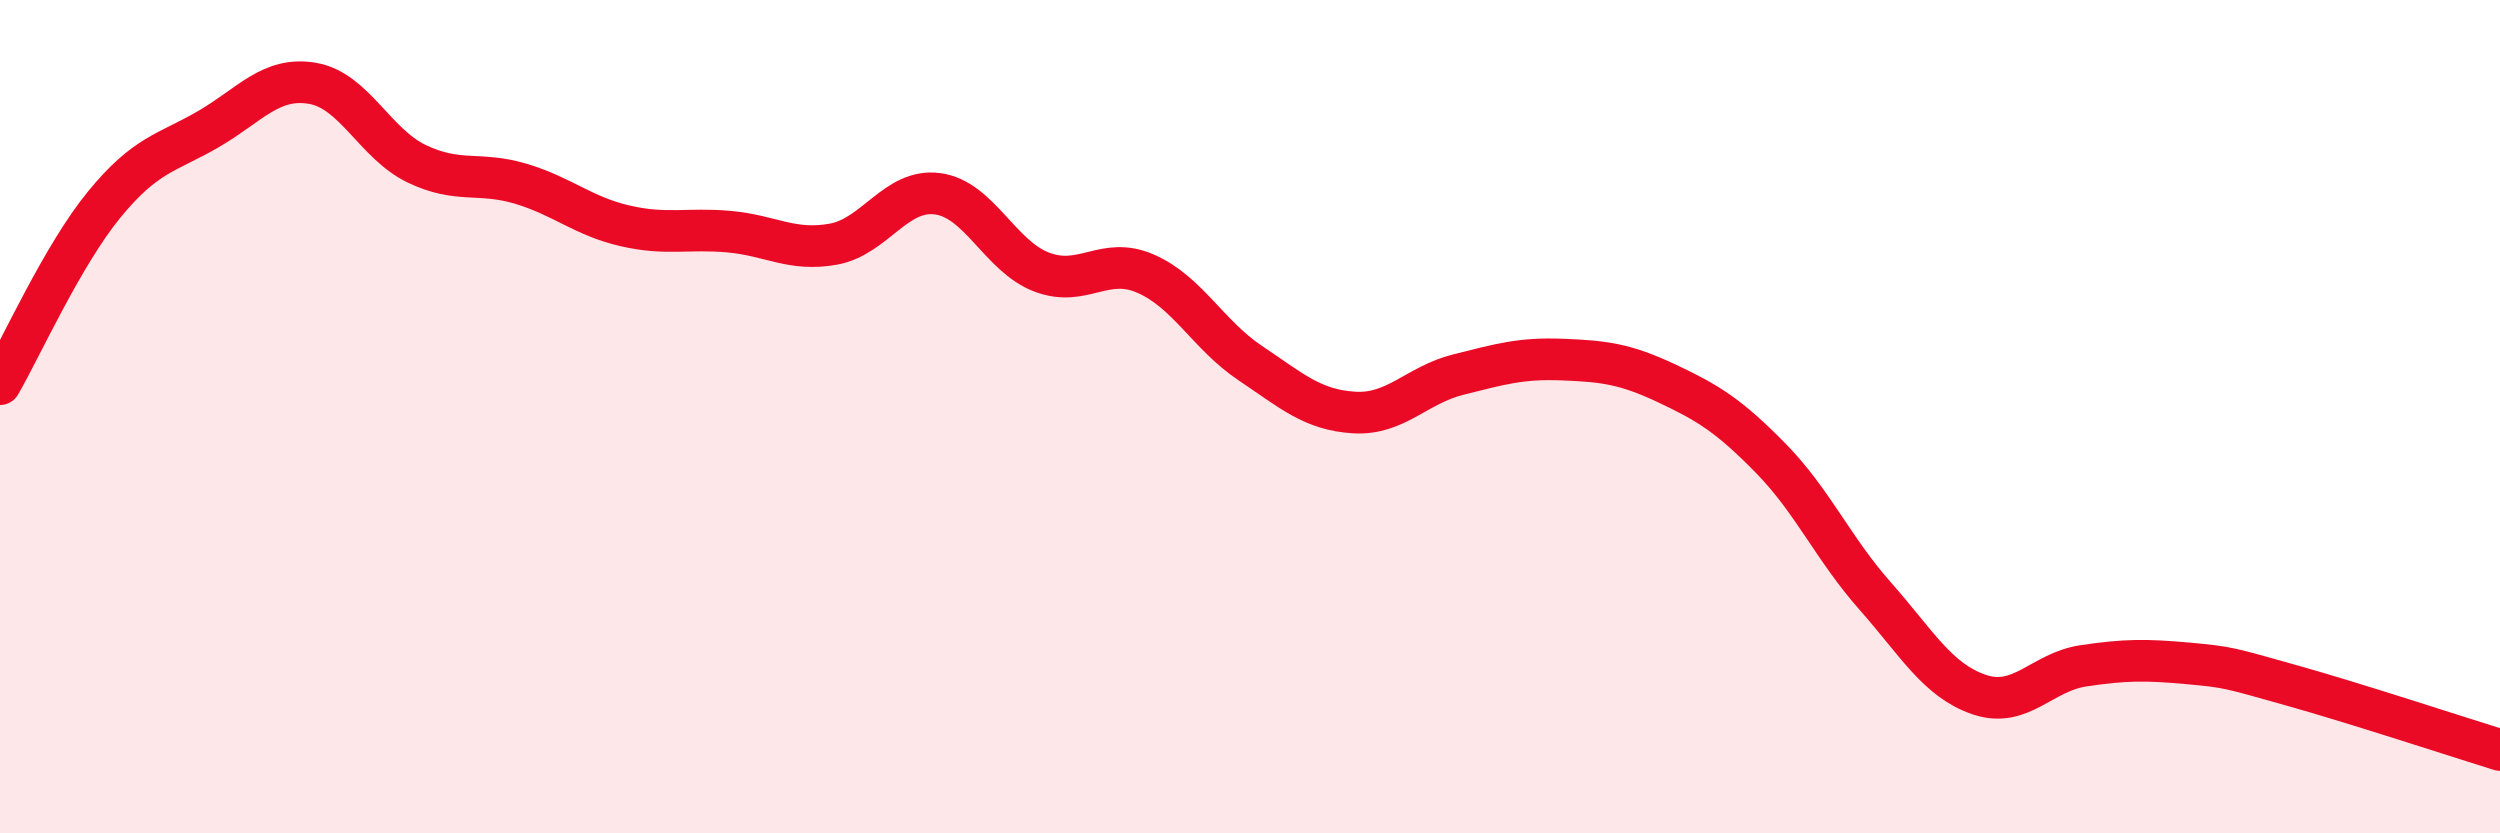 
    <svg width="60" height="20" viewBox="0 0 60 20" xmlns="http://www.w3.org/2000/svg">
      <path
        d="M 0,9.22 C 0.5,8.36 1.5,6.13 2.5,4.91 C 3.5,3.69 4,3.68 5,3.1 C 6,2.52 6.5,1.83 7.5,2 C 8.5,2.17 9,3.45 10,3.93 C 11,4.41 11.5,4.11 12.5,4.41 C 13.5,4.71 14,5.19 15,5.42 C 16,5.65 16.5,5.47 17.5,5.56 C 18.5,5.65 19,6.04 20,5.86 C 21,5.68 21.5,4.52 22.5,4.65 C 23.5,4.78 24,6.15 25,6.53 C 26,6.91 26.5,6.13 27.5,6.57 C 28.5,7.01 29,8.04 30,8.71 C 31,9.38 31.5,9.84 32.5,9.9 C 33.5,9.96 34,9.24 35,8.99 C 36,8.74 36.5,8.59 37.5,8.63 C 38.5,8.67 39,8.73 40,9.2 C 41,9.67 41.5,9.98 42.5,11 C 43.5,12.02 44,13.17 45,14.3 C 46,15.43 46.5,16.33 47.5,16.67 C 48.5,17.01 49,16.13 50,15.98 C 51,15.83 51.5,15.83 52.5,15.92 C 53.5,16.01 53.5,16.03 55,16.45 C 56.5,16.87 59,17.69 60,18L60 20L0 20Z"
        fill="#EB0A25"
        opacity="0.1"
        stroke-linecap="round"
        stroke-linejoin="round"
      />
      <path
        d="M 0,9.22 C 0.5,8.36 1.5,6.13 2.5,4.91 C 3.5,3.69 4,3.68 5,3.1 C 6,2.52 6.5,1.83 7.5,2 C 8.5,2.17 9,3.45 10,3.93 C 11,4.41 11.5,4.11 12.5,4.41 C 13.5,4.71 14,5.19 15,5.42 C 16,5.65 16.5,5.47 17.5,5.56 C 18.5,5.65 19,6.04 20,5.86 C 21,5.68 21.5,4.52 22.5,4.65 C 23.5,4.78 24,6.15 25,6.53 C 26,6.91 26.5,6.13 27.5,6.57 C 28.5,7.01 29,8.04 30,8.71 C 31,9.38 31.5,9.84 32.5,9.9 C 33.5,9.96 34,9.24 35,8.99 C 36,8.74 36.5,8.59 37.5,8.63 C 38.5,8.67 39,8.73 40,9.2 C 41,9.67 41.5,9.98 42.5,11 C 43.5,12.02 44,13.17 45,14.3 C 46,15.43 46.5,16.33 47.5,16.67 C 48.5,17.01 49,16.13 50,15.98 C 51,15.83 51.5,15.83 52.5,15.92 C 53.5,16.01 53.5,16.03 55,16.45 C 56.5,16.87 59,17.69 60,18"
        stroke="#EB0A25"
        stroke-width="1"
        fill="none"
        stroke-linecap="round"
        stroke-linejoin="round"
      />
    </svg>
  